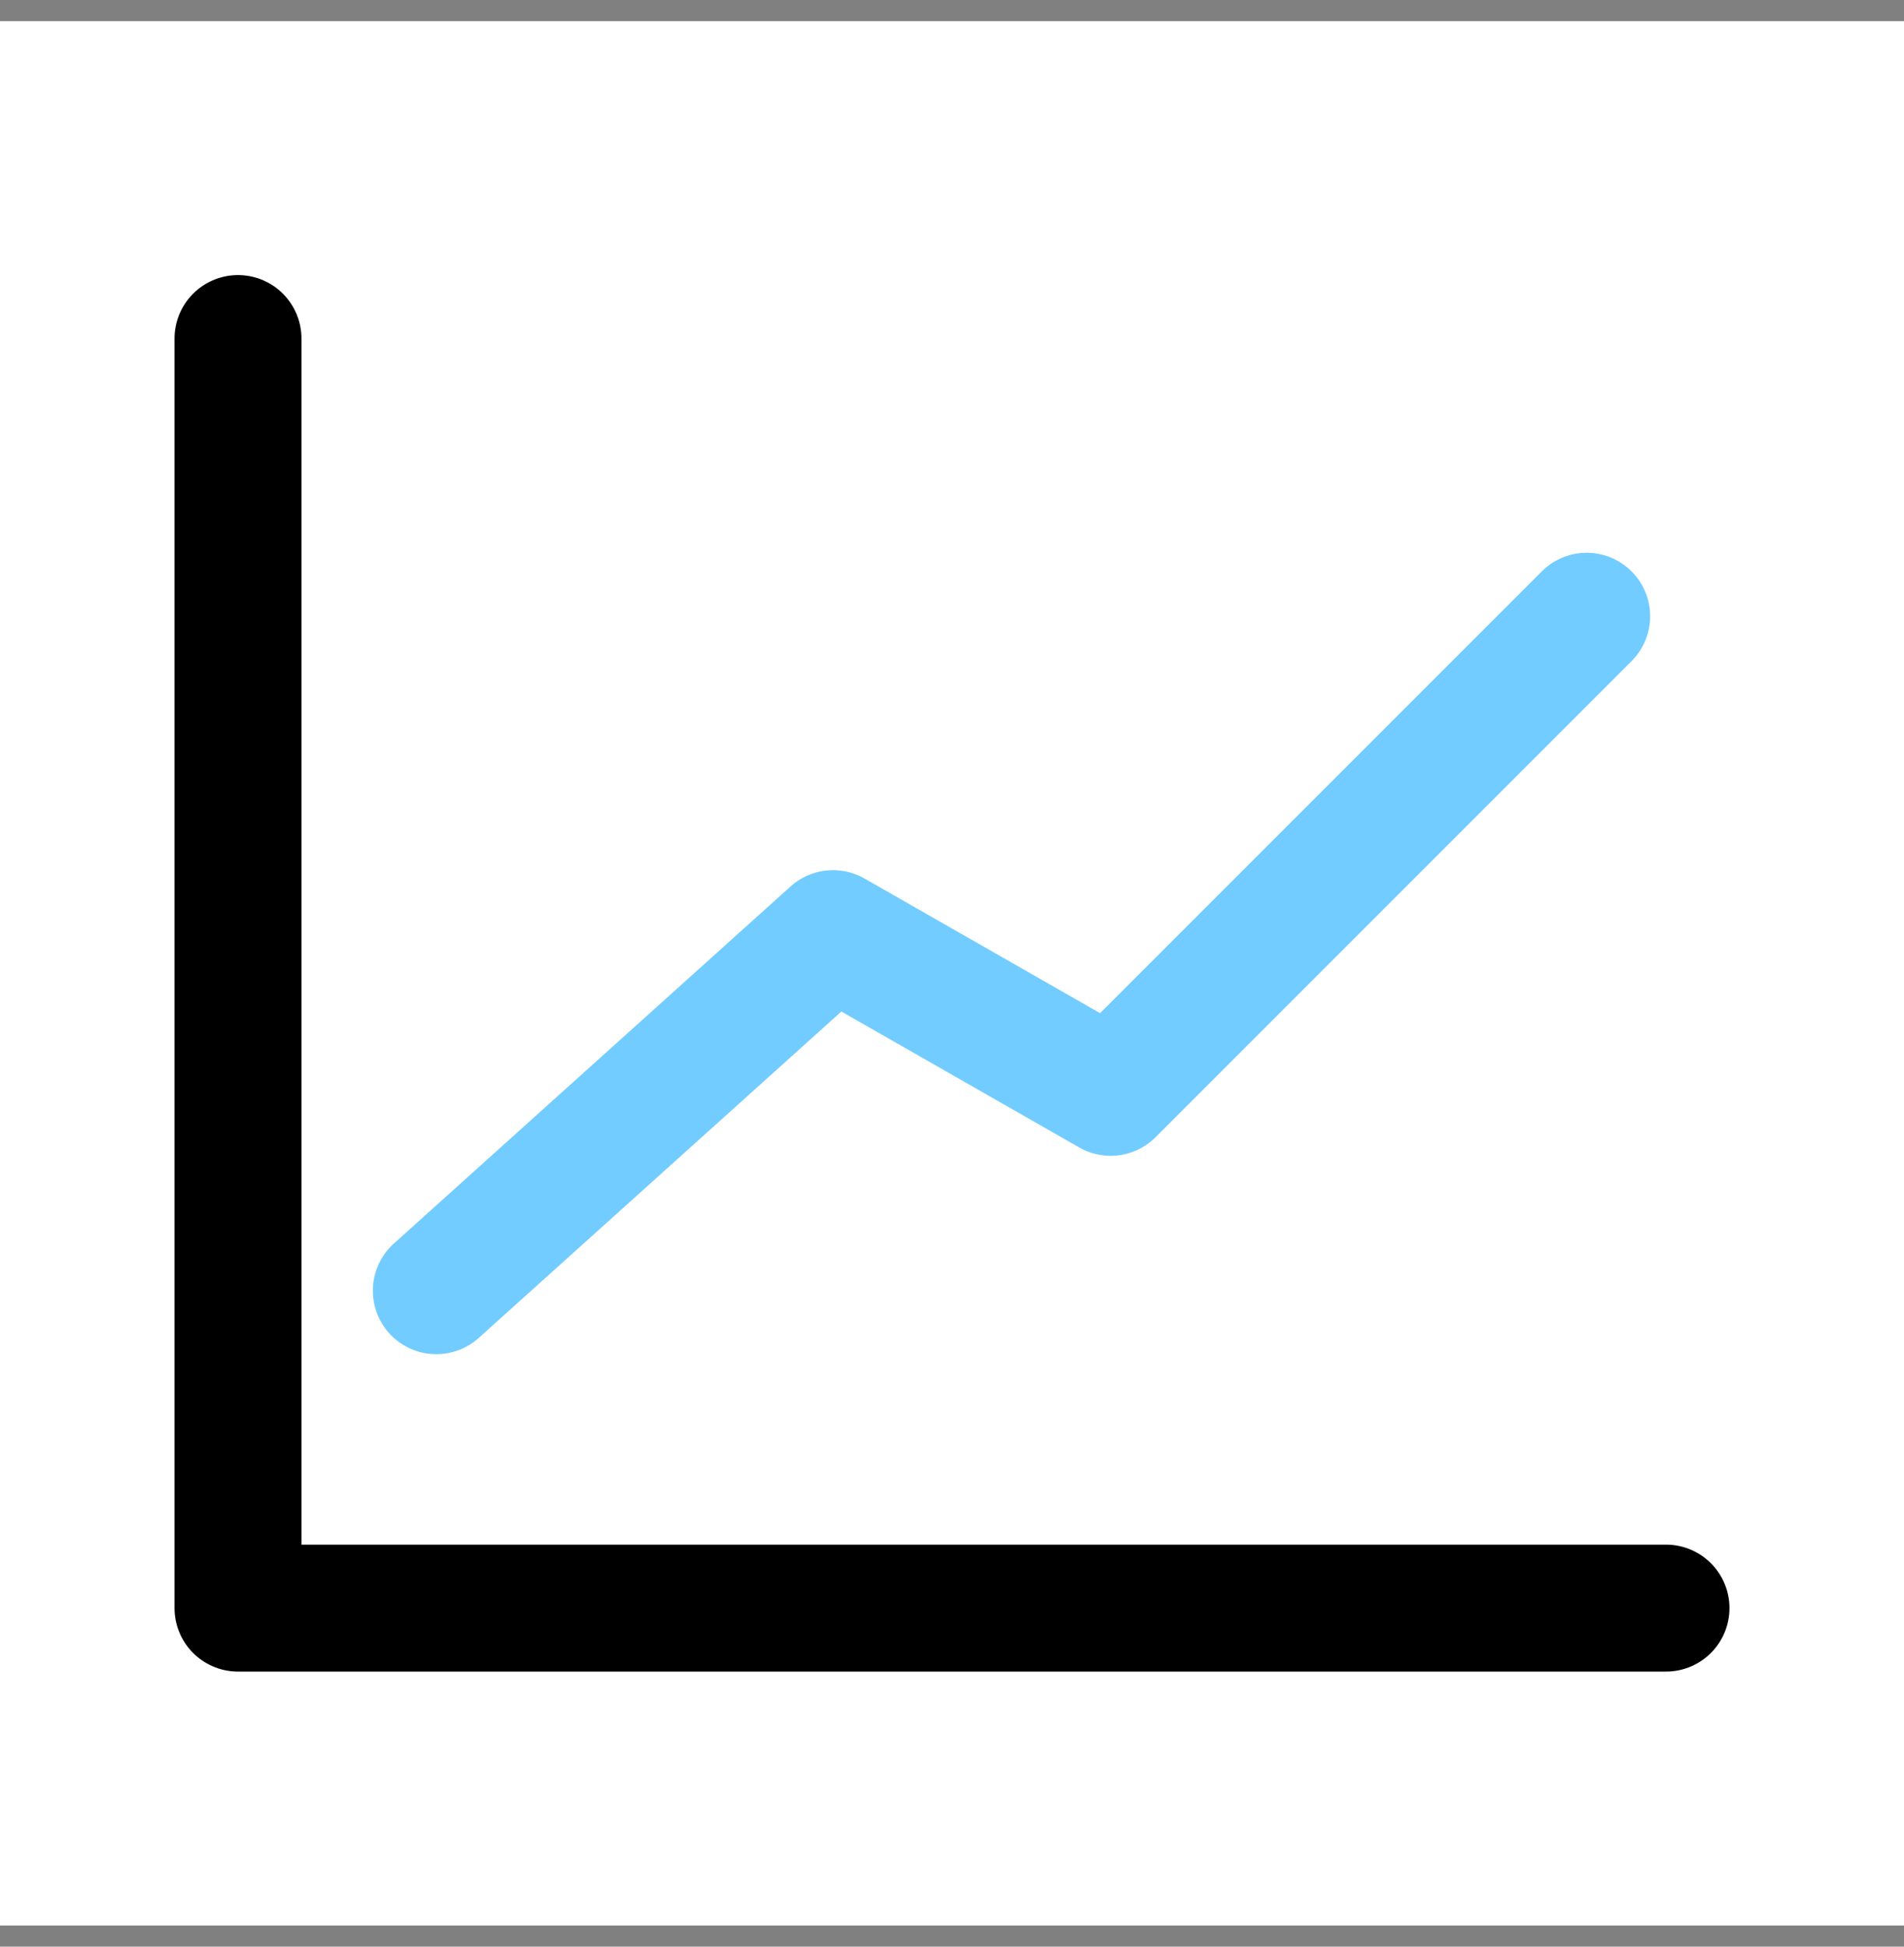 <?xml version="1.0" encoding="UTF-8"?> <svg xmlns="http://www.w3.org/2000/svg" width="45" height="46" viewBox="0 0 45 46" fill="none"><rect x="0" y="0" width="45" height="46" fill="#808080" stroke="none"/> <rect width="45" height="45" transform="translate(0 0.5)" fill="white"></rect> <path d="M5.625 8V38H39.375" stroke="black" stroke-width="3" stroke-linecap="round" stroke-linejoin="round"></path> <path d="M10.312 30.5L19.688 22.062L26.25 25.812L37.5 14.562" stroke="#72CCFF" stroke-width="3" stroke-linecap="round" stroke-linejoin="round"></path> </svg> 